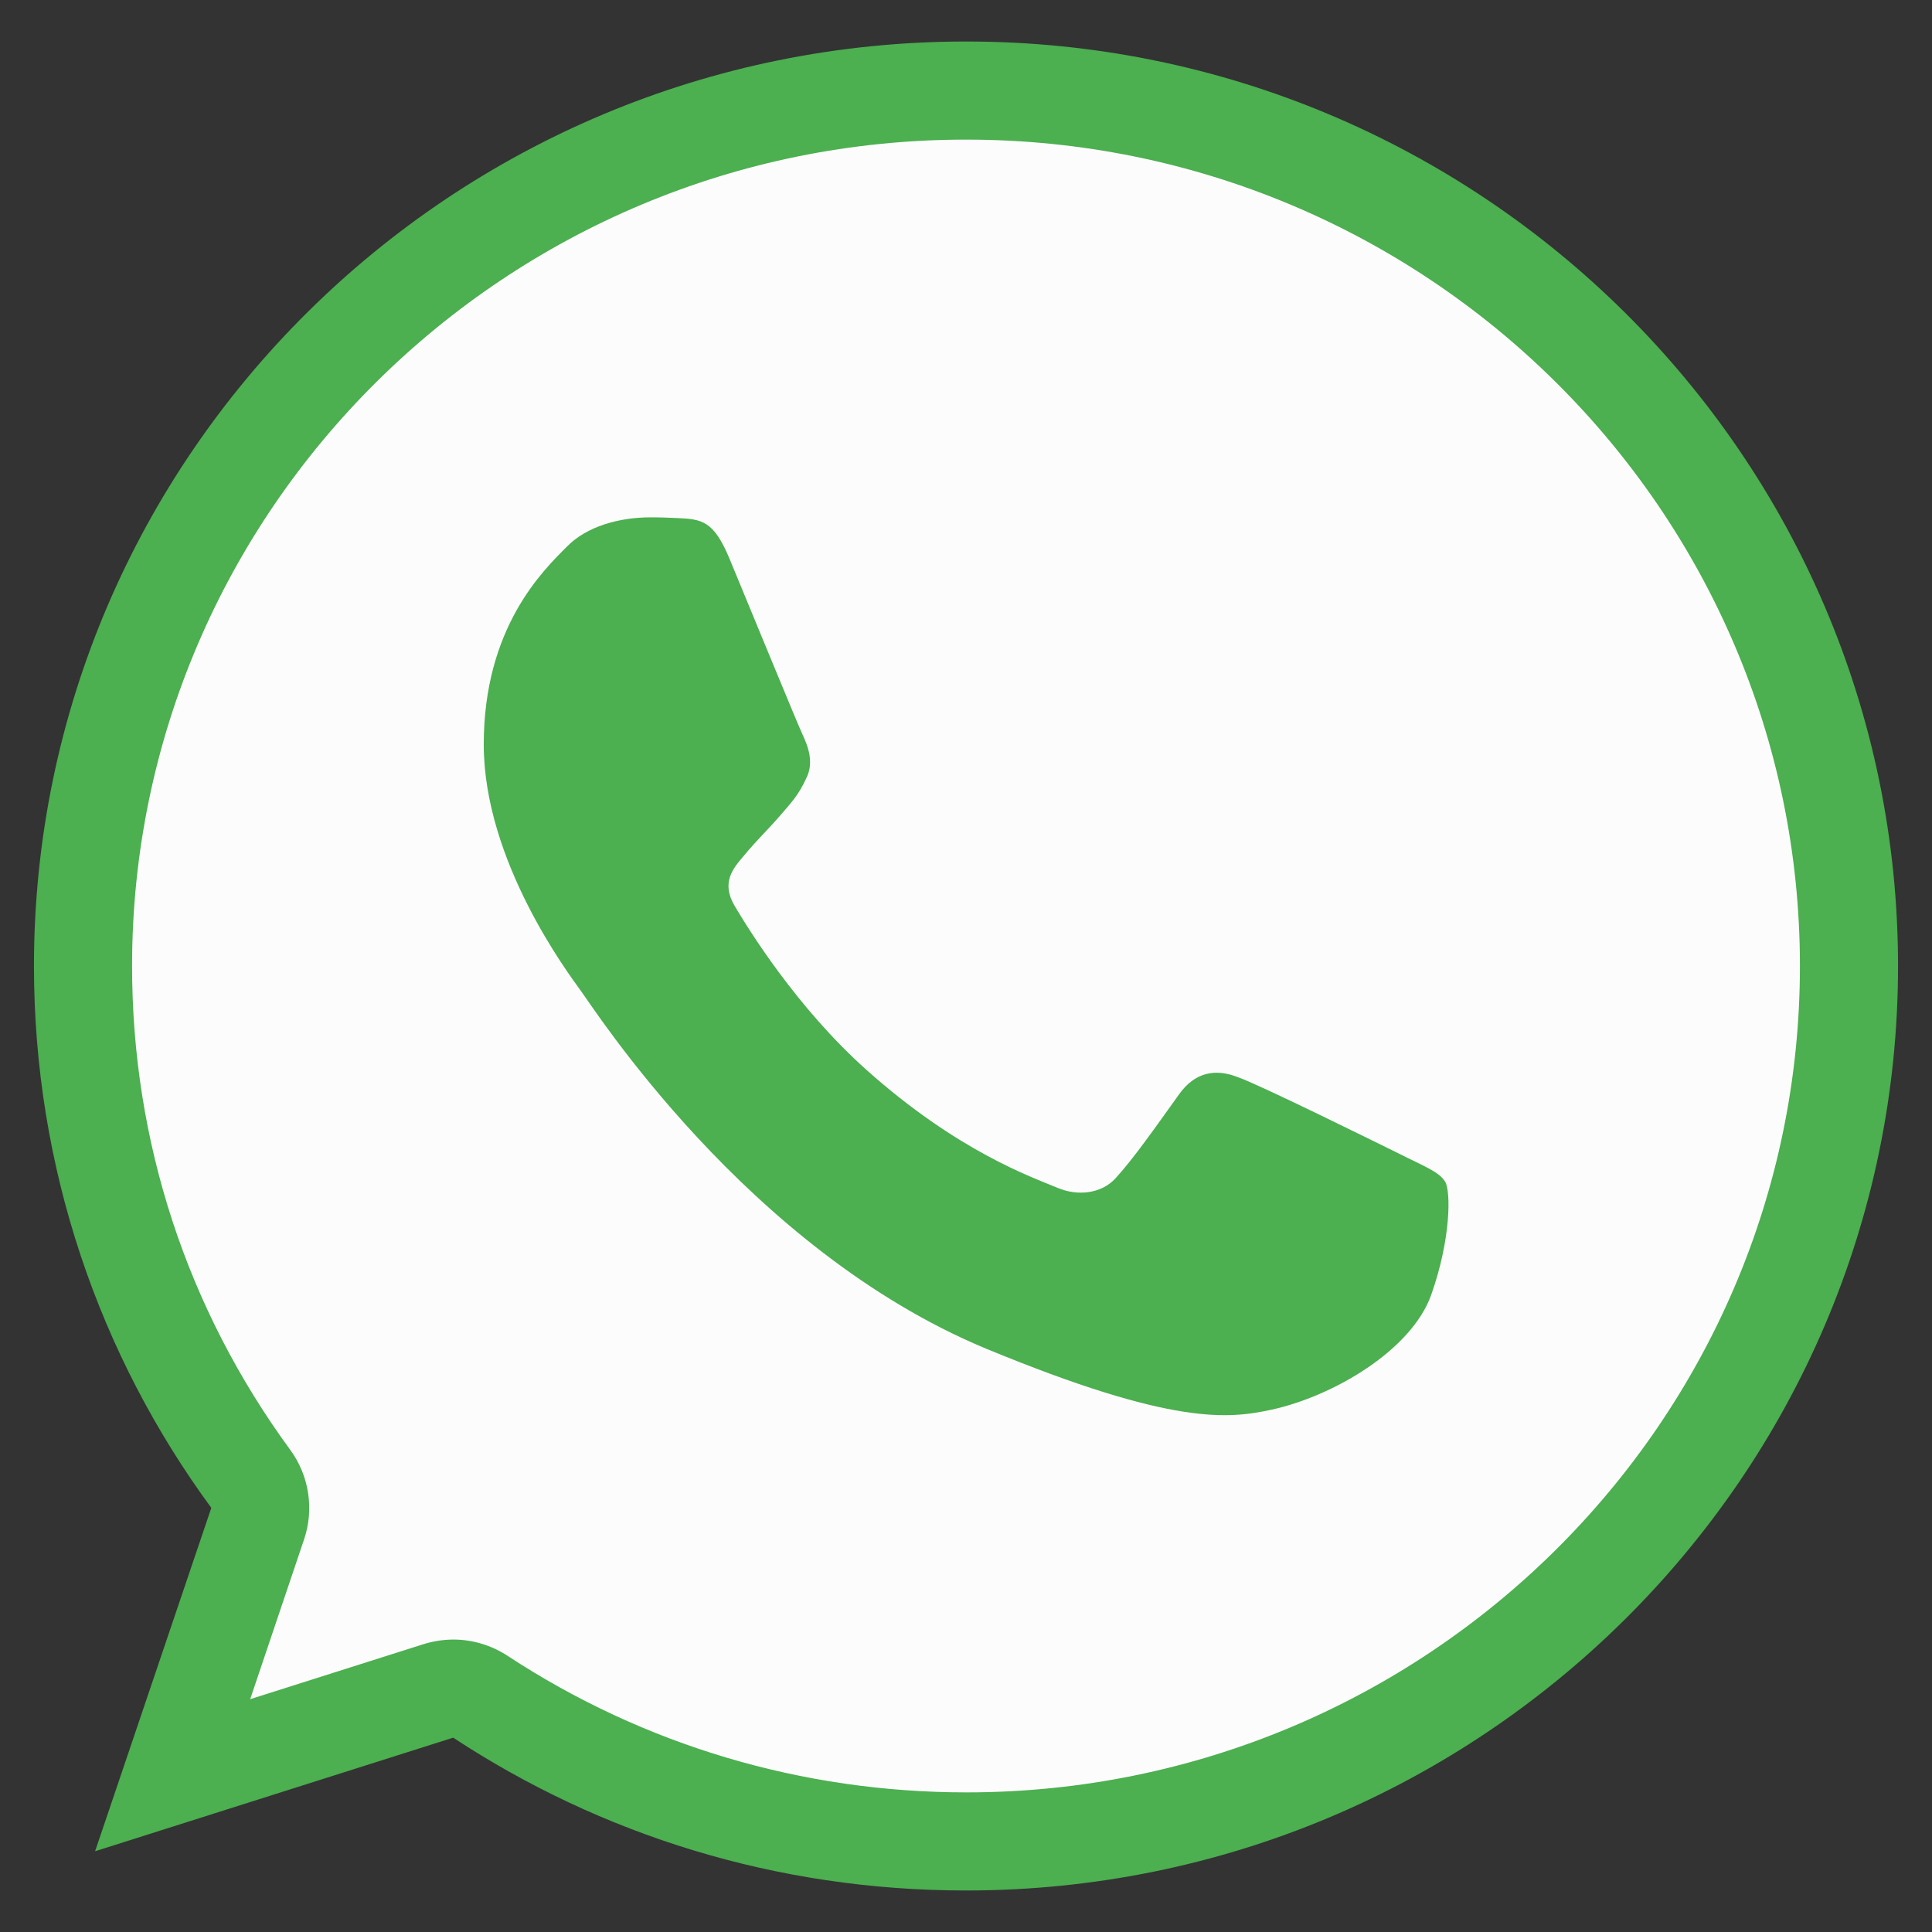 <?xml version="1.0" encoding="utf-8"?>
<!-- Generator: Adobe Illustrator 23.0.2, SVG Export Plug-In . SVG Version: 6.00 Build 0)  -->
<svg version="1.1" id="Capa_1" xmlns="http://www.w3.org/2000/svg" xmlns:xlink="http://www.w3.org/1999/xlink" x="0px" y="0px"
	 viewBox="0 0 512 512" style="enable-background:new 0 0 512 512;" xml:space="preserve">
<rect x="0" y="0" width="512" height="512" fill="#333333" stroke="none"/>
<style type="text/css">
	.st0{fill:#FCFCFC;}
	.st1{fill:#4CAF50;}
</style>
<g>
	<path class="st0" d="M256.1,488c-46,0-90.6-13.3-128.7-38.4c-2.1-1.4-4.6-2.1-7.1-2.1c-1.3,0-2.6,0.2-3.9,0.6l-70.5,22.3l22.6-66.7
		c1.4-4,0.7-8.4-1.8-11.9C37.4,352.2,22,305.3,22,256C22,128.1,126.9,24,255.9,24h0.1C385.1,24,490,128.1,490,256
		C490,383.9,385.1,488,256.1,488z"/>
	<path class="st1" d="M256.1,37C377.9,37,477,135.2,477,256s-99.1,219-220.9,219c-43.5,0-85.5-12.5-121.6-36.2
		c-4.3-2.8-9.3-4.3-14.3-4.3c-2.6,0-5.3,0.4-7.9,1.2l-46,14.6l14.3-42.4c2.7-8,1.3-16.9-3.7-23.7C49.5,346.8,35,302.5,35,256
		c0-120.8,99.1-219,220.9-219H256.1 M256.1,11h-0.1C119.7,11,9,120.9,9,256c0,53.6,17.4,103.3,47,143.6l-30.8,91l94.9-30.1
		c39.1,25.7,85.6,40.5,135.9,40.5C392.3,501,503,391.1,503,256S392.3,11,256.1,11L256.1,11z"/>
</g>
<path class="st1" d="M379.3,343.1c-5.2,14.7-25.9,26.9-42.4,30.5c-11.3,2.4-26,4.3-75.6-16.2C197.8,331,157,266.6,153.8,262.4
	c-3-4.2-25.6-34.1-25.6-65.1s15.7-46.1,22.1-52.5c5.2-5.3,13.8-7.7,22.1-7.7c2.7,0,5.1,0.1,7.2,0.2c6.3,0.3,9.5,0.6,13.7,10.7
	c5.2,12.5,17.9,43.5,19.4,46.7c1.5,3.2,3.1,7.5,0.9,11.7c-2,4.3-3.8,6.2-7,9.9s-6.2,6.5-9.4,10.4c-2.9,3.4-6.2,7.1-2.5,13.4
	c3.7,6.2,16.4,26.9,35,43.5c24.1,21.5,43.6,28.3,50.6,31.2c5.2,2.2,11.4,1.6,15.2-2.4c4.8-5.2,10.8-13.8,16.9-22.3
	c4.3-6.1,9.8-6.9,15.5-4.7c5.8,2,36.7,17.3,43,20.4c6.3,3.2,10.5,4.7,12.1,7.4C384.5,315.8,384.5,328.4,379.3,343.1z"/>
</svg>
